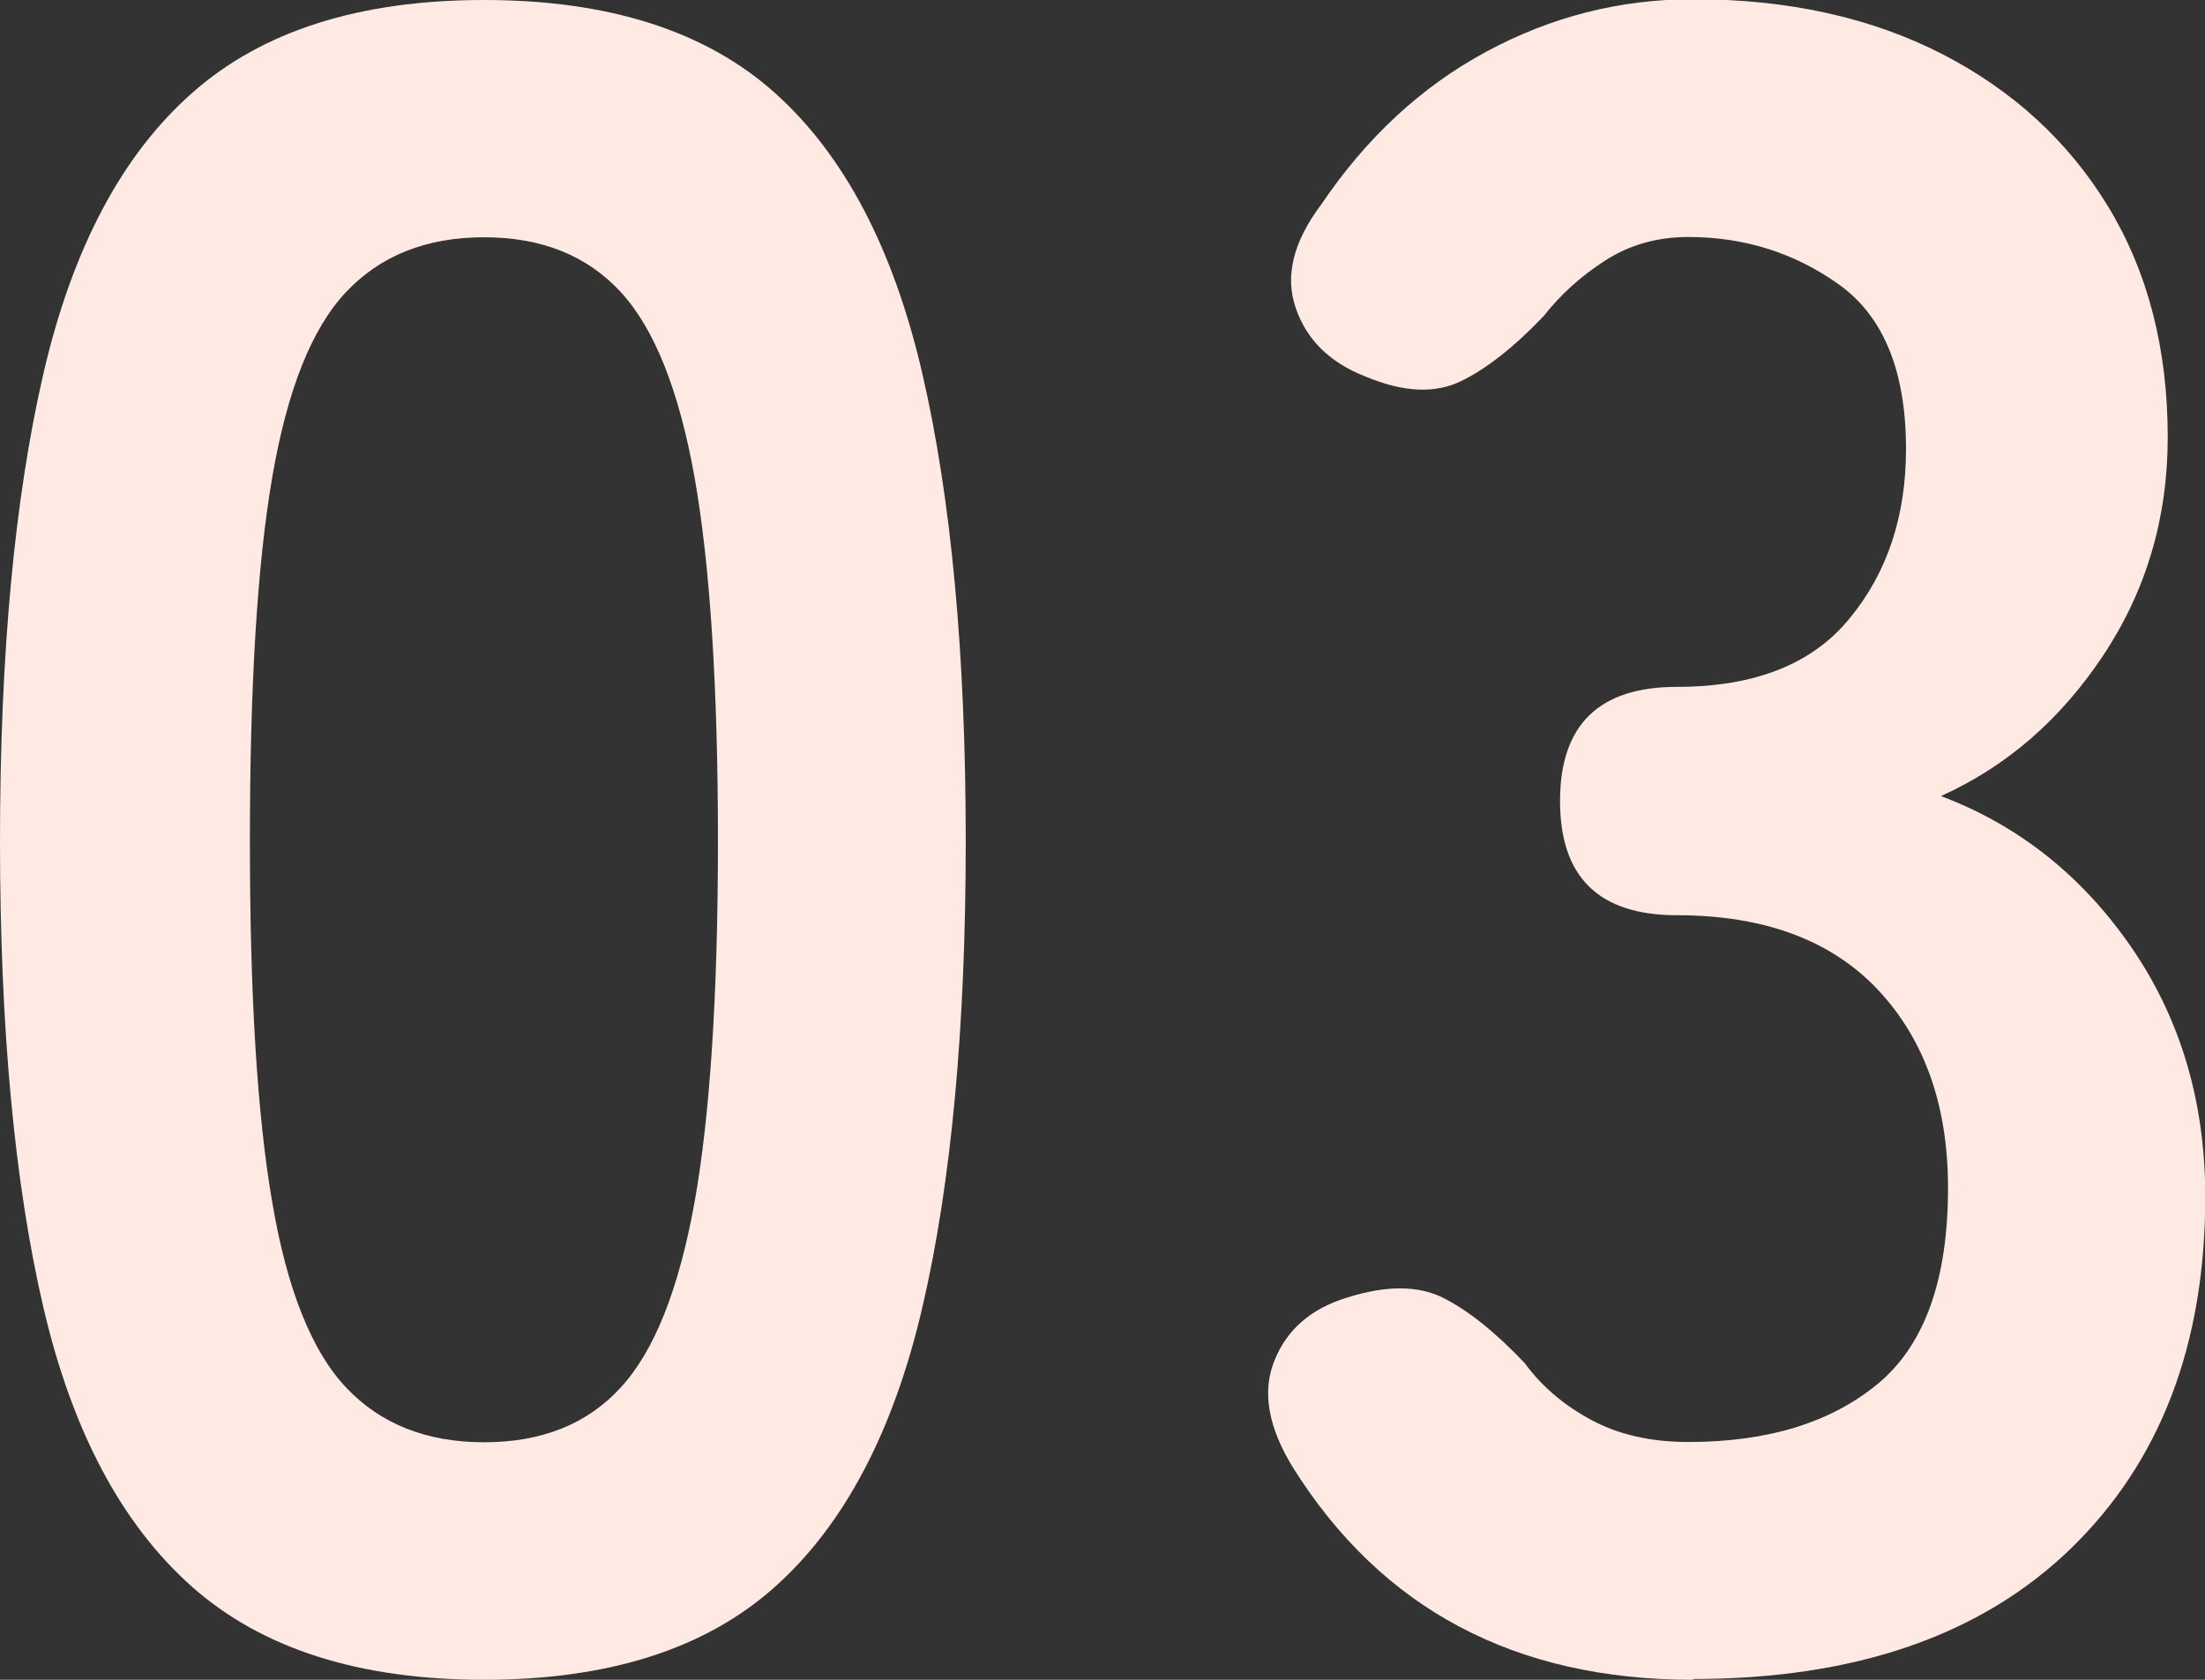 <?xml version="1.0" encoding="UTF-8"?><svg id="_レイヤー_2" xmlns="http://www.w3.org/2000/svg" width="84" height="64" viewBox="0 0 84 64"><rect x="0" y="0" width="84" height="64" fill="#333333" stroke="none"/><defs><style>.cls-1{fill:#ffeae3;stroke-width:0px;}</style></defs><g id="_コンテンツ"><path class="cls-1" d="M18.44,64c-4.75,0-8.46-1.18-11.13-3.55-2.67-2.37-4.56-5.92-5.66-10.65-1.1-4.73-1.65-10.65-1.65-17.75s.55-13.03,1.65-17.8c1.1-4.76,2.98-8.33,5.66-10.7C9.98,1.18,13.69,0,18.44,0s8.45,1.18,11.09,3.55c2.64,2.37,4.51,5.93,5.61,10.7,1.1,4.76,1.65,10.7,1.65,17.8s-.55,13.02-1.65,17.75c-1.1,4.73-2.97,8.29-5.61,10.65-2.64,2.37-6.34,3.55-11.09,3.55ZM18.44,54.95c2.2,0,3.93-.69,5.21-2.09,1.28-1.39,2.21-3.74,2.81-7.06.59-3.31.89-7.9.89-13.76s-.3-10.53-.89-13.85c-.59-3.31-1.53-5.67-2.81-7.06-1.28-1.39-3.01-2.09-5.21-2.09s-3.95.7-5.26,2.09c-1.31,1.39-2.24,3.74-2.81,7.06-.57,3.31-.85,7.93-.85,13.85s.28,10.45.85,13.76c.56,3.31,1.5,5.67,2.81,7.06,1.31,1.39,3.06,2.09,5.26,2.09Z"/><path class="cls-1" d="M64.49,64c-6.77,0-11.85-2.69-15.23-8.08-.95-1.54-1.19-2.9-.71-4.08.47-1.18,1.39-1.98,2.76-2.4,1.48-.47,2.7-.47,3.65,0,.95.47,1.99,1.3,3.12,2.49.65.89,1.5,1.61,2.54,2.17,1.04.56,2.27.84,3.7.84,3.03,0,5.43-.74,7.22-2.22,1.78-1.48,2.67-3.96,2.67-7.46,0-3.14-.89-5.65-2.67-7.55-1.78-1.89-4.34-2.84-7.66-2.84-2.97,0-4.45-1.45-4.45-4.35s1.48-4.35,4.45-4.35,5.17-.87,6.59-2.62c1.43-1.74,2.14-3.89,2.14-6.44,0-2.96-.85-5.04-2.54-6.26-1.69-1.21-3.61-1.82-5.75-1.82-1.19,0-2.24.3-3.16.89-.92.59-1.71,1.3-2.36,2.13-1.13,1.18-2.18,2.01-3.16,2.48-.98.47-2.18.42-3.61-.18-1.37-.53-2.26-1.41-2.67-2.62-.42-1.21-.09-2.53.98-3.95,1.72-2.54,3.81-4.48,6.28-5.81,2.46-1.33,5.09-2,7.88-2,3.62,0,6.78.7,9.49,2.09,2.7,1.39,4.81,3.33,6.32,5.81,1.51,2.49,2.27,5.41,2.27,8.79,0,3.08-.82,5.84-2.45,8.3-1.63,2.46-3.7,4.25-6.19,5.37,2.97,1.12,5.39,3.05,7.26,5.77,1.87,2.72,2.81,5.89,2.81,9.5,0,5.62-1.71,10.09-5.12,13.4-3.42,3.31-8.21,4.97-14.39,4.97Z"/></g></svg>